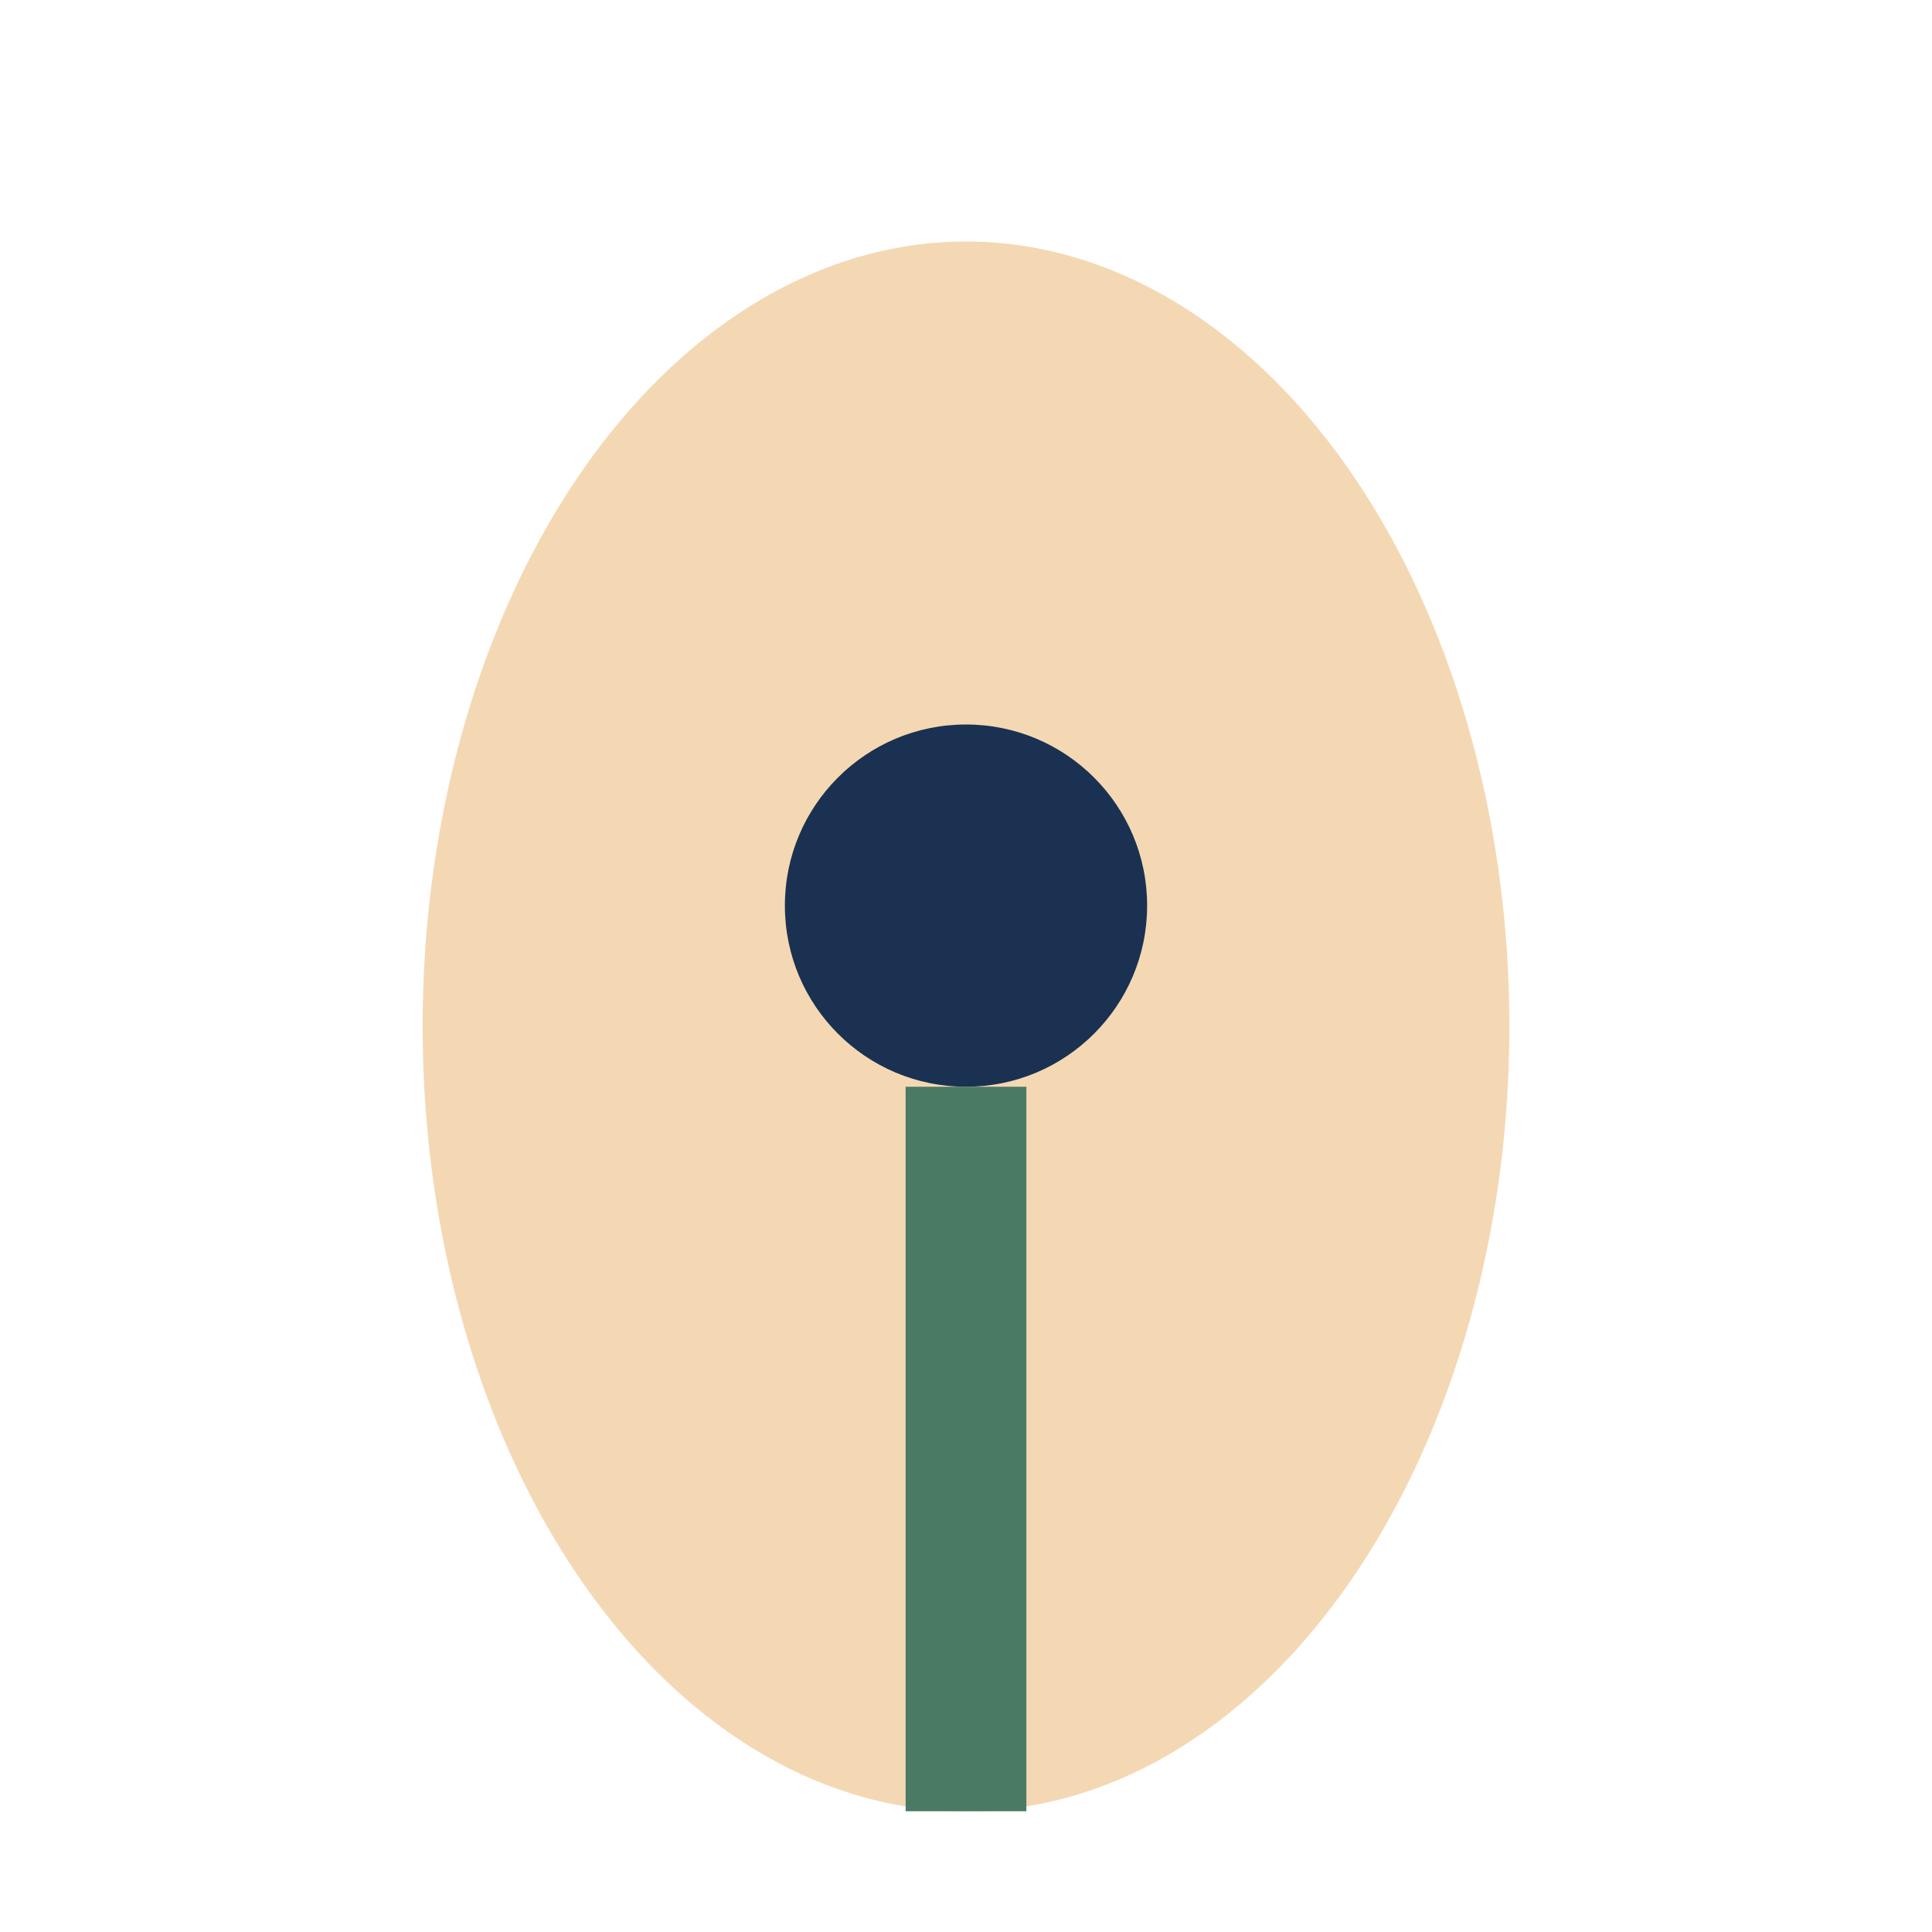 <?xml version="1.0" encoding="UTF-8"?>
<svg xmlns="http://www.w3.org/2000/svg" width="32" height="32" viewBox="0 0 32 32"><ellipse cx="16" cy="17" rx="9" ry="13" fill="#F4D8B4"/><circle cx="16" cy="15" r="3" fill="#1A3151"/><path d="M16 18V30" stroke="#4B7A64" stroke-width="2"/></svg>